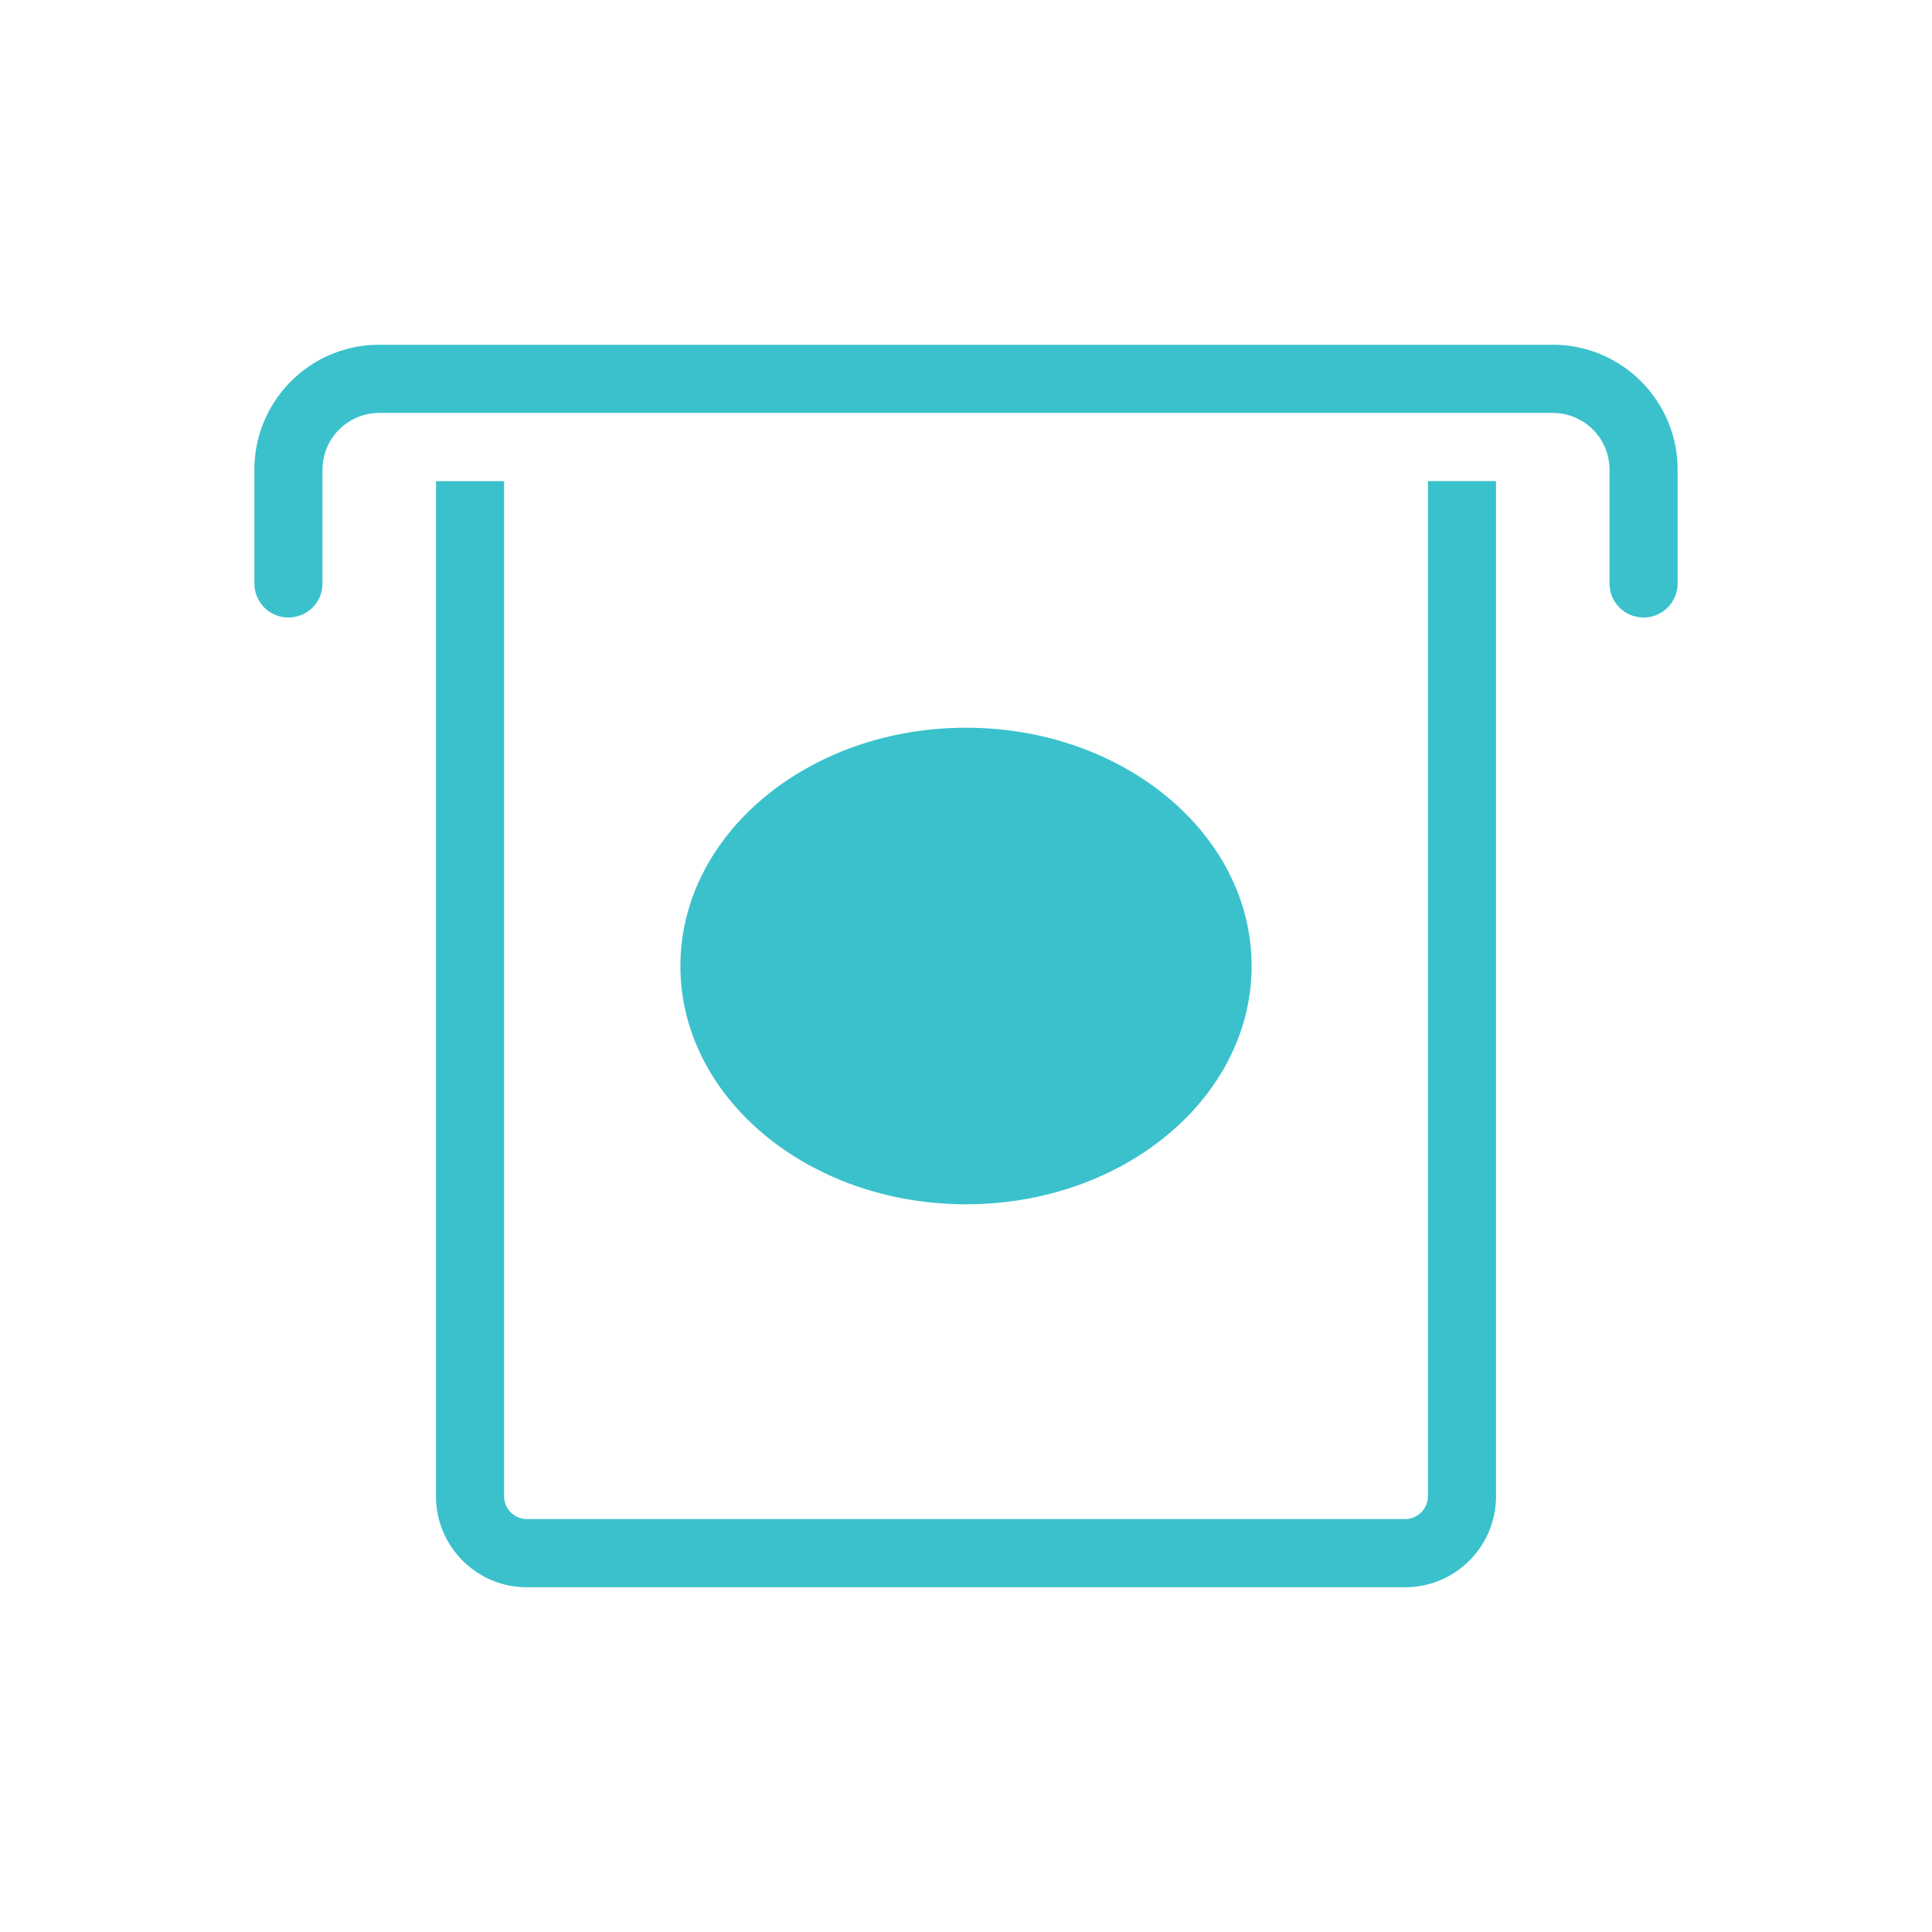 <svg width="150" height="150" fill="none" xmlns="http://www.w3.org/2000/svg"><path d="M25.038 36.472v8.823a2.639 2.639 0 0 1-2.644 2.647 2.639 2.639 0 0 1-2.644-2.647v-8.823c0-5.36 4.34-9.705 9.694-9.705h91.112c5.354 0 9.694 4.345 9.694 9.705v8.823a2.64 2.64 0 0 1-2.644 2.647 2.638 2.638 0 0 1-2.643-2.647v-8.823a4.408 4.408 0 0 0-4.407-4.412H29.444a4.408 4.408 0 0 0-4.406 4.412Zm85.825.882h5.287v78.821c0 3.893-3.161 7.059-7.05 7.059H40.9c-3.889 0-7.05-3.166-7.05-7.059v-78.82h5.288v78.82c0 .971.793 1.765 1.762 1.765h68.2a1.77 1.77 0 0 0 1.763-1.765v-78.82Z" fill="#3AC1CC"/><path d="M52.826 75c0-10.221 9.932-18.5 22.174-18.5 12.242 0 22.174 8.279 22.174 18.5S87.242 93.5 75 93.5c-12.242 0-22.174-8.279-22.174-18.5Z" fill="#3AC1CC"/></svg>
